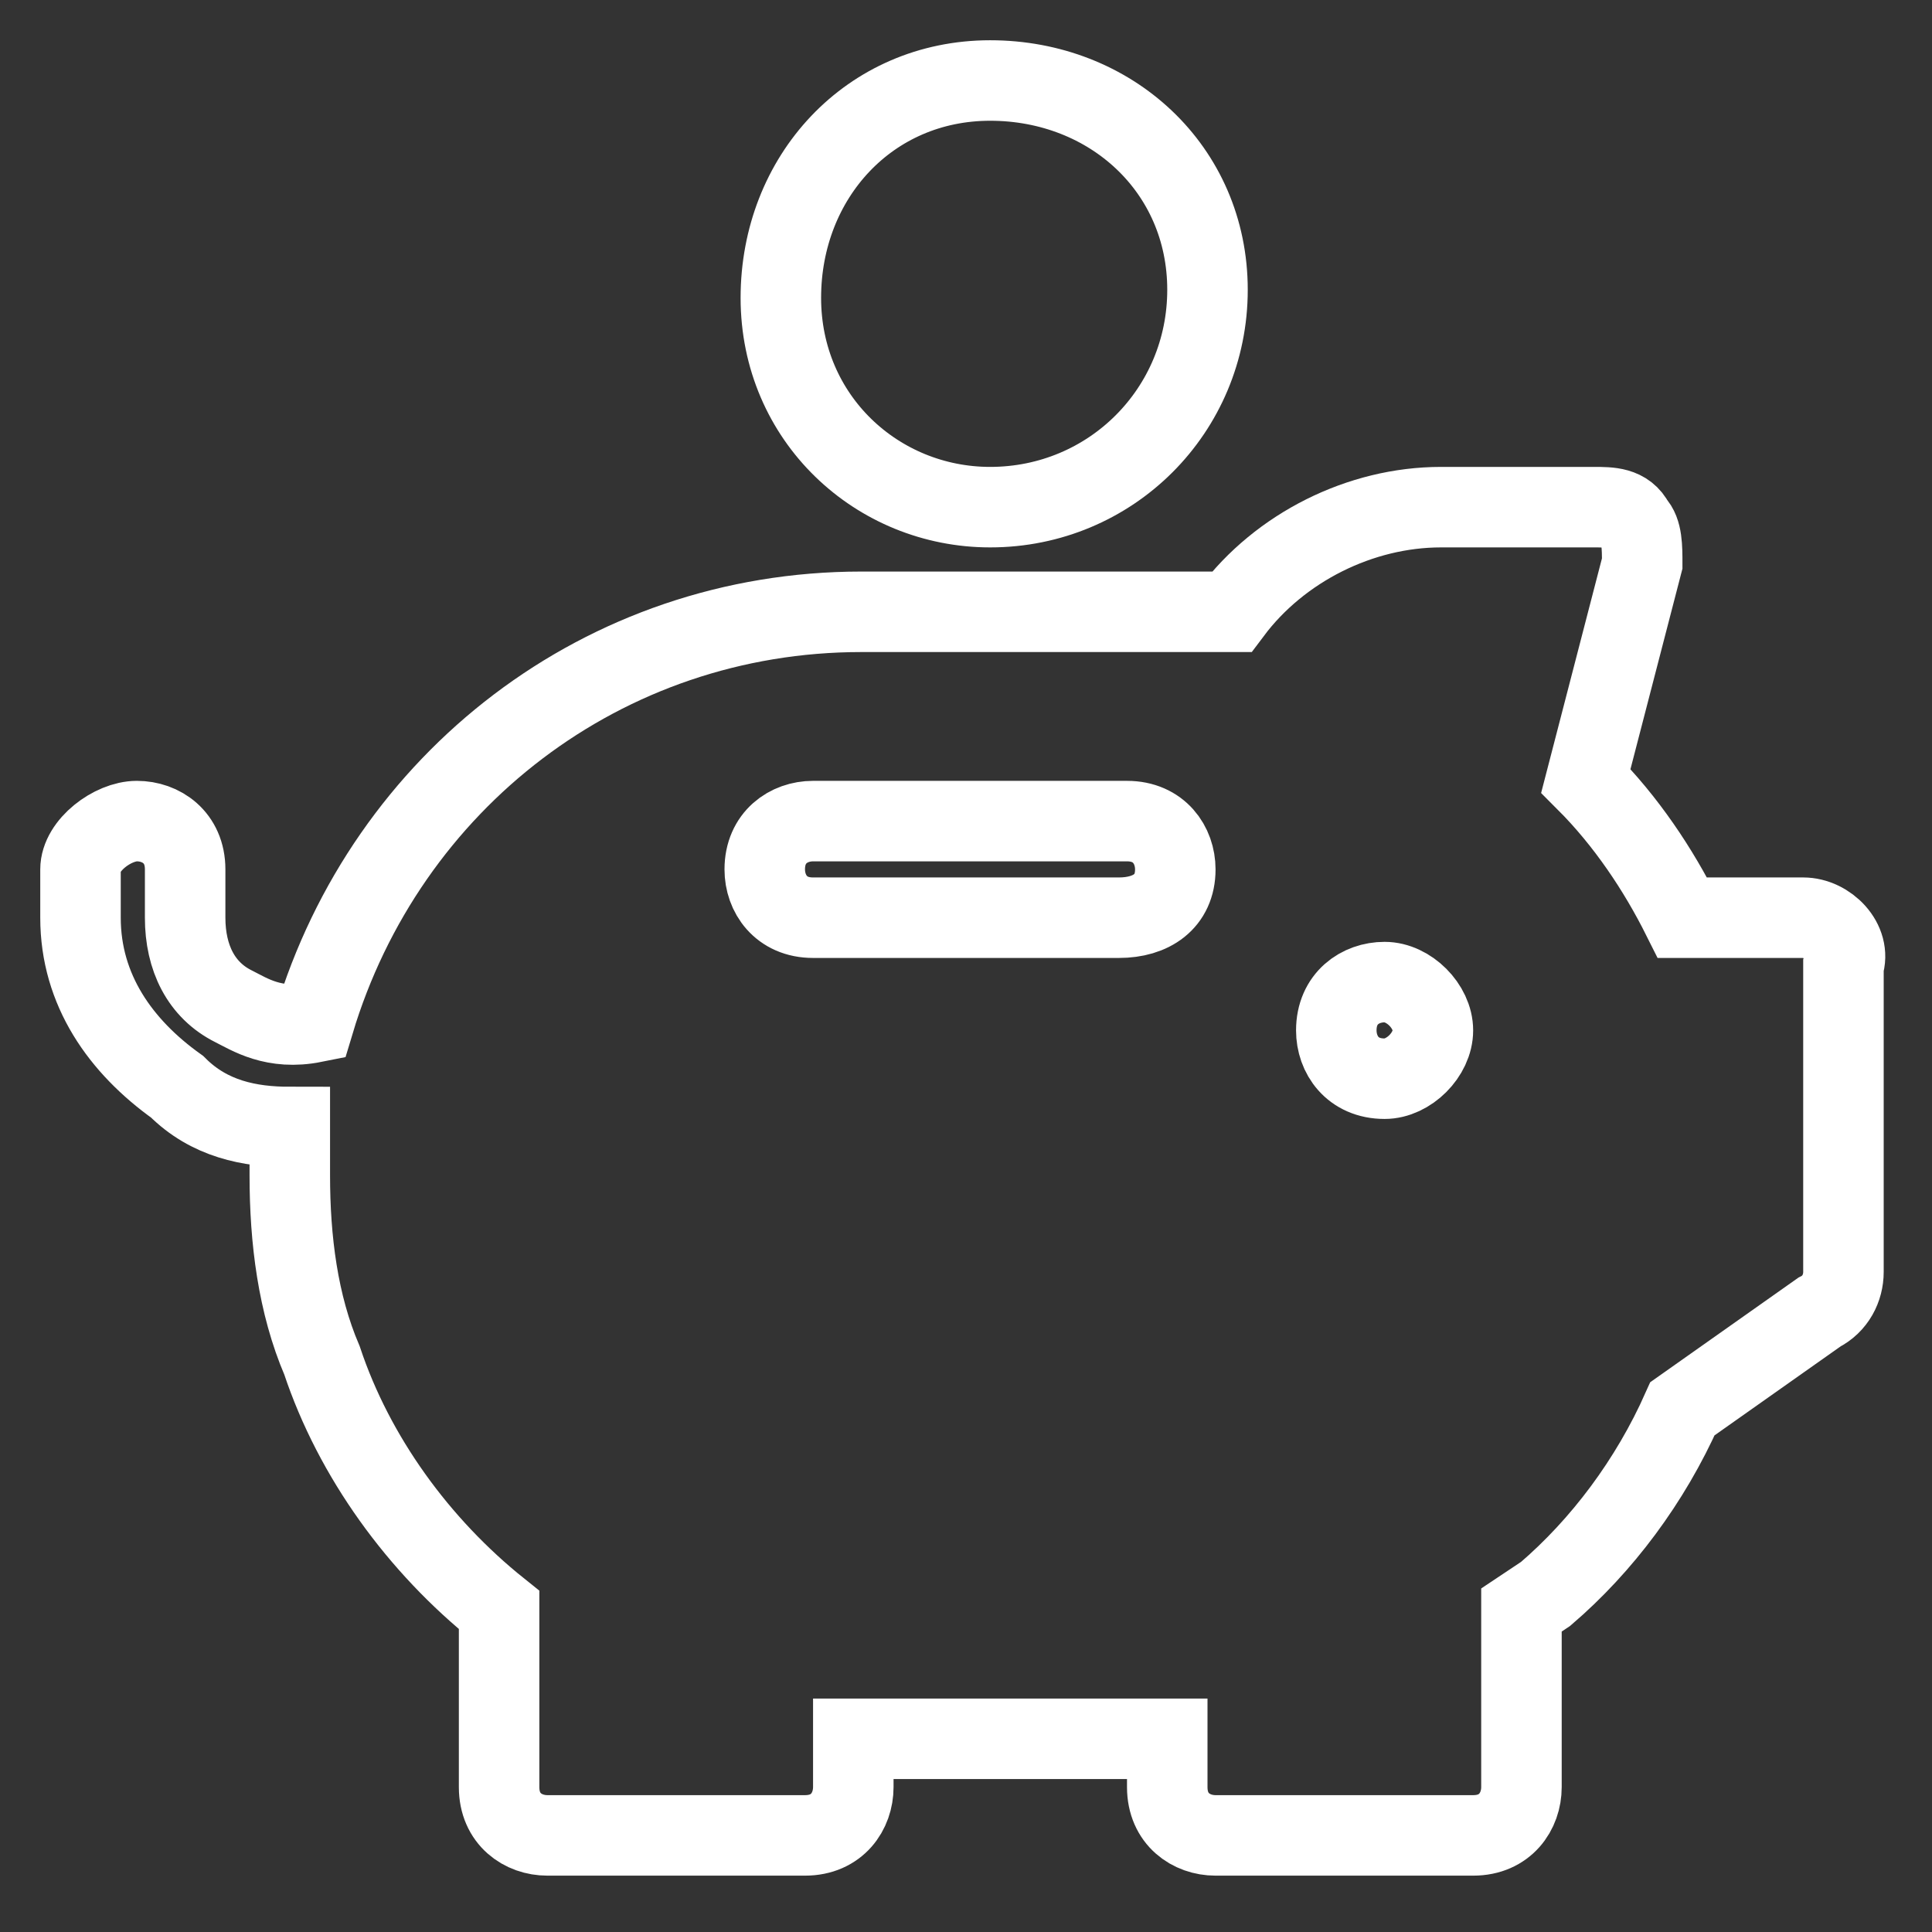 <?xml version="1.0" encoding="utf-8"?>
<!-- Generator: Adobe Illustrator 26.1.0, SVG Export Plug-In . SVG Version: 6.00 Build 0)  -->
<svg version="1.1" id="Layer_1" xmlns="http://www.w3.org/2000/svg" xmlns:xlink="http://www.w3.org/1999/xlink" x="0px" y="0px"
	 viewBox="0 0 24 24" style="enable-background:new 0 0 24 24;" xml:space="preserve">
<rect x="0" y="0" width="24" height="24" fill="#333333" stroke="none"/>
<style type="text/css">
	.st0{fill:none;stroke:#FFFFFF;}
</style>
<desc>Created with Sketch.</desc>
<g id="Page-1">
	<g id="trnsact-menu" transform="translate(-114, -105)">
		<g id="add_purchase" transform="translate(115, 106)">
			<path id="Path" class="st0" d="M11.3,5.3c1.5,0,2.7-1.2,2.7-2.7S12.8,0,11.3,0S8.7,1.2,8.7,2.7S9.9,5.3,11.3,5.3z"/>
			<path id="Shape" class="st0" d="M21.4,10.4h-1.5c-0.3-0.6-0.7-1.2-1.2-1.7l0.7-2.7c0-0.2,0-0.4-0.1-0.5c-0.1-0.2-0.3-0.2-0.5-0.2
				h-1.9c-1,0-2,0.5-2.6,1.3H9.7c-3.2,0-5.9,2.1-6.8,5.1c-0.5,0.1-0.8-0.1-1-0.2c-0.4-0.2-0.6-0.6-0.6-1.1V9.8
				c0-0.4-0.3-0.6-0.6-0.6S0,9.5,0,9.8v0.6c0,0.9,0.5,1.6,1.2,2.1C1.6,12.9,2.1,13,2.6,13c0,0,0,0,0,0c0,0.2,0,0.4,0,0.6
				c0,0.8,0.1,1.6,0.4,2.3c0.4,1.2,1.2,2.3,2.2,3.1v2.2c0,0.4,0.3,0.6,0.6,0.6h3.2c0.4,0,0.6-0.3,0.6-0.6v-0.6h3.9v0.6
				c0,0.4,0.3,0.6,0.6,0.6h3.2c0.4,0,0.6-0.3,0.6-0.6v-2.2l0.3-0.2c0.7-0.6,1.3-1.4,1.7-2.3l1.7-1.2c0.2-0.1,0.3-0.3,0.3-0.5v-3.8
				C22,10.7,21.7,10.4,21.4,10.4z M12.9,10.4H9.1c-0.4,0-0.6-0.3-0.6-0.6c0-0.4,0.3-0.6,0.6-0.6h3.9c0.4,0,0.6,0.3,0.6,0.6
				C13.6,10.2,13.3,10.4,12.9,10.4z M16.2,12.4c-0.4,0-0.6-0.3-0.6-0.6c0-0.4,0.3-0.6,0.6-0.6s0.6,0.3,0.6,0.6
				C16.8,12.1,16.5,12.4,16.2,12.4z"/>
		</g>
	</g>
</g>
</svg>
